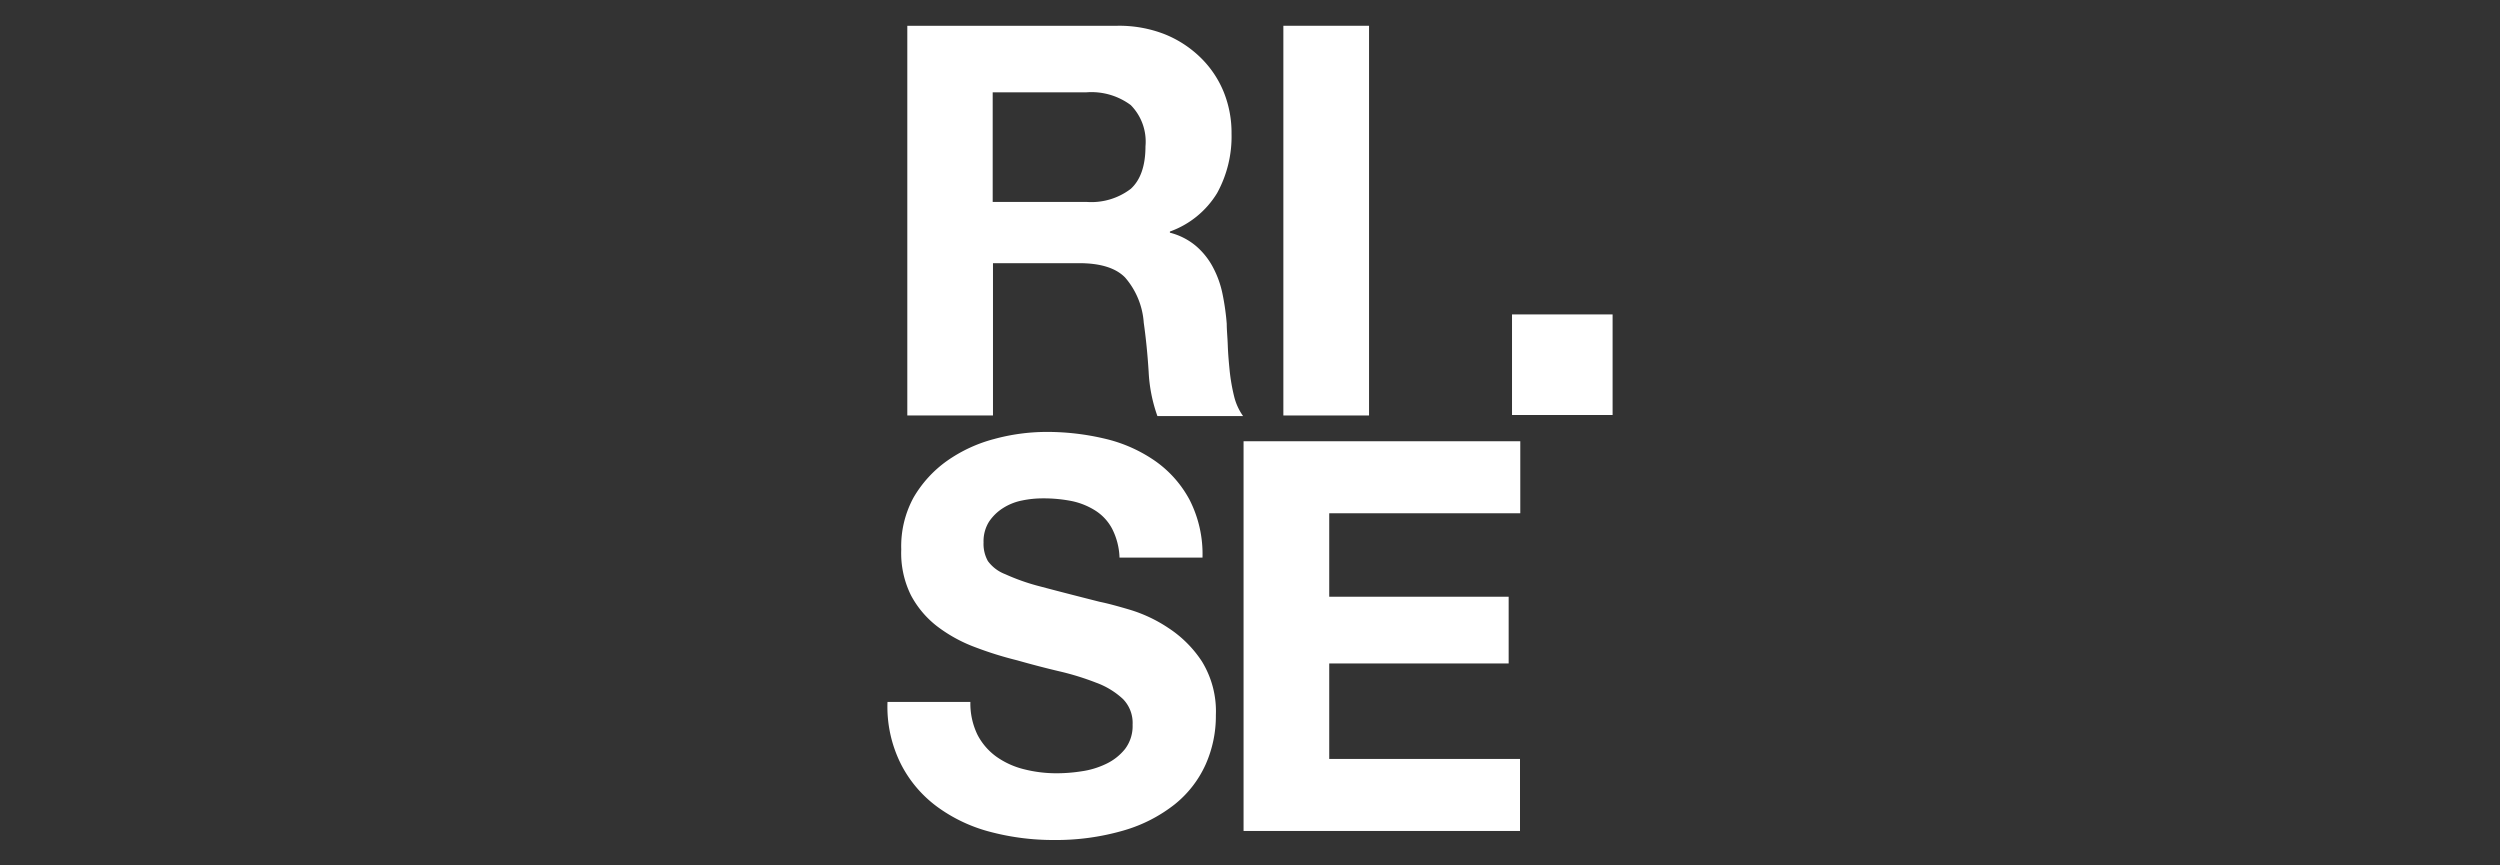 <svg xmlns="http://www.w3.org/2000/svg" viewBox="0 0 260 90"><rect x="0" y="0" width="260" height="90" fill="#333333" stroke="none"/><defs><style>.cls-1{fill:#fff;}.cls-2{fill:none;}</style></defs><g id="Capa_2" data-name="Capa 2"><g id="Capa_1-2" data-name="Capa 1"><path class="cls-1" d="M167.71,32.7V43.16H157.25V32.7Z"/><path class="cls-1" d="M116.22,2.68a13,13,0,0,1,4.91.88A11.41,11.41,0,0,1,124.87,6a10.54,10.54,0,0,1,2.39,3.55,11.33,11.33,0,0,1,.82,4.34,12.21,12.21,0,0,1-1.5,6.19,9.49,9.49,0,0,1-4.91,4v.12a6.8,6.8,0,0,1,2.72,1.39,7.57,7.57,0,0,1,1.76,2.21,10.17,10.17,0,0,1,1,2.81,24.75,24.75,0,0,1,.43,3.06c0,.65.08,1.4.11,2.27s.11,1.76.2,2.67a19.77,19.77,0,0,0,.45,2.58,5.94,5.94,0,0,0,.94,2.08h-8.91a16,16,0,0,1-.91-4.6c-.11-1.78-.28-3.48-.51-5.11A8,8,0,0,0,117,28.85q-1.47-1.49-4.82-1.48h-8.91V43.21H94.36V2.68ZM113,21a6.76,6.76,0,0,0,4.6-1.36c1-.91,1.53-2.38,1.53-4.43a5.41,5.41,0,0,0-1.53-4.28A6.86,6.86,0,0,0,113,9.6h-9.76V21Z"/><path class="cls-1" d="M142.38,2.68V43.21h-8.91V2.68Z"/><path class="cls-1" d="M101.66,76.42a6.47,6.47,0,0,0,2,2.3A8.5,8.5,0,0,0,106.49,80a13.65,13.65,0,0,0,3.4.42,16.78,16.78,0,0,0,2.56-.2,8.67,8.67,0,0,0,2.55-.76,5.58,5.58,0,0,0,2-1.56,3.94,3.94,0,0,0,.79-2.53,3.55,3.55,0,0,0-1-2.67A8.21,8.21,0,0,0,114,71a28.08,28.08,0,0,0-3.86-1.19c-1.44-.34-2.89-.72-4.37-1.14a37.33,37.33,0,0,1-4.43-1.39,15.31,15.31,0,0,1-3.86-2.13,10,10,0,0,1-2.75-3.26,9.88,9.88,0,0,1-1-4.74A10.6,10.6,0,0,1,95,51.76a12.19,12.19,0,0,1,3.49-3.83,15.24,15.24,0,0,1,4.89-2.27,20.78,20.78,0,0,1,5.44-.74,26,26,0,0,1,6.11.71,15.18,15.18,0,0,1,5.19,2.3,11.63,11.63,0,0,1,3.6,4.06,12.4,12.4,0,0,1,1.34,6h-8.63a7.1,7.1,0,0,0-.77-3,5,5,0,0,0-1.73-1.88,7.41,7.41,0,0,0-2.47-1,15.09,15.09,0,0,0-3-.28,10.56,10.56,0,0,0-2.16.22,5.75,5.75,0,0,0-2,.8,4.91,4.91,0,0,0-1.45,1.42,3.84,3.84,0,0,0-.56,2.15,3.65,3.65,0,0,0,.45,1.93,4,4,0,0,0,1.79,1.36A21.93,21.93,0,0,0,108.22,61q2.36.63,6.16,1.59c.75.15,1.8.43,3.15.83a15,15,0,0,1,4,1.9A12,12,0,0,1,125,68.79a9.9,9.9,0,0,1,1.45,5.59,12.36,12.36,0,0,1-1.08,5.16,11.21,11.21,0,0,1-3.21,4.12,15.49,15.49,0,0,1-5.27,2.7,25.13,25.13,0,0,1-7.3,1,25.56,25.56,0,0,1-6.5-.82,16.26,16.26,0,0,1-5.56-2.59,12.6,12.6,0,0,1-3.83-4.48A13.29,13.29,0,0,1,92.3,73h8.62A7.44,7.44,0,0,0,101.66,76.42Z"/><path class="cls-1" d="M158.11,45.89v7.49H138.24v8.68H156.9V69H138.24v9.93h19.84v7.49H129.33V45.89Z"/><rect class="cls-2" width="260" height="90"/></g></g></svg>